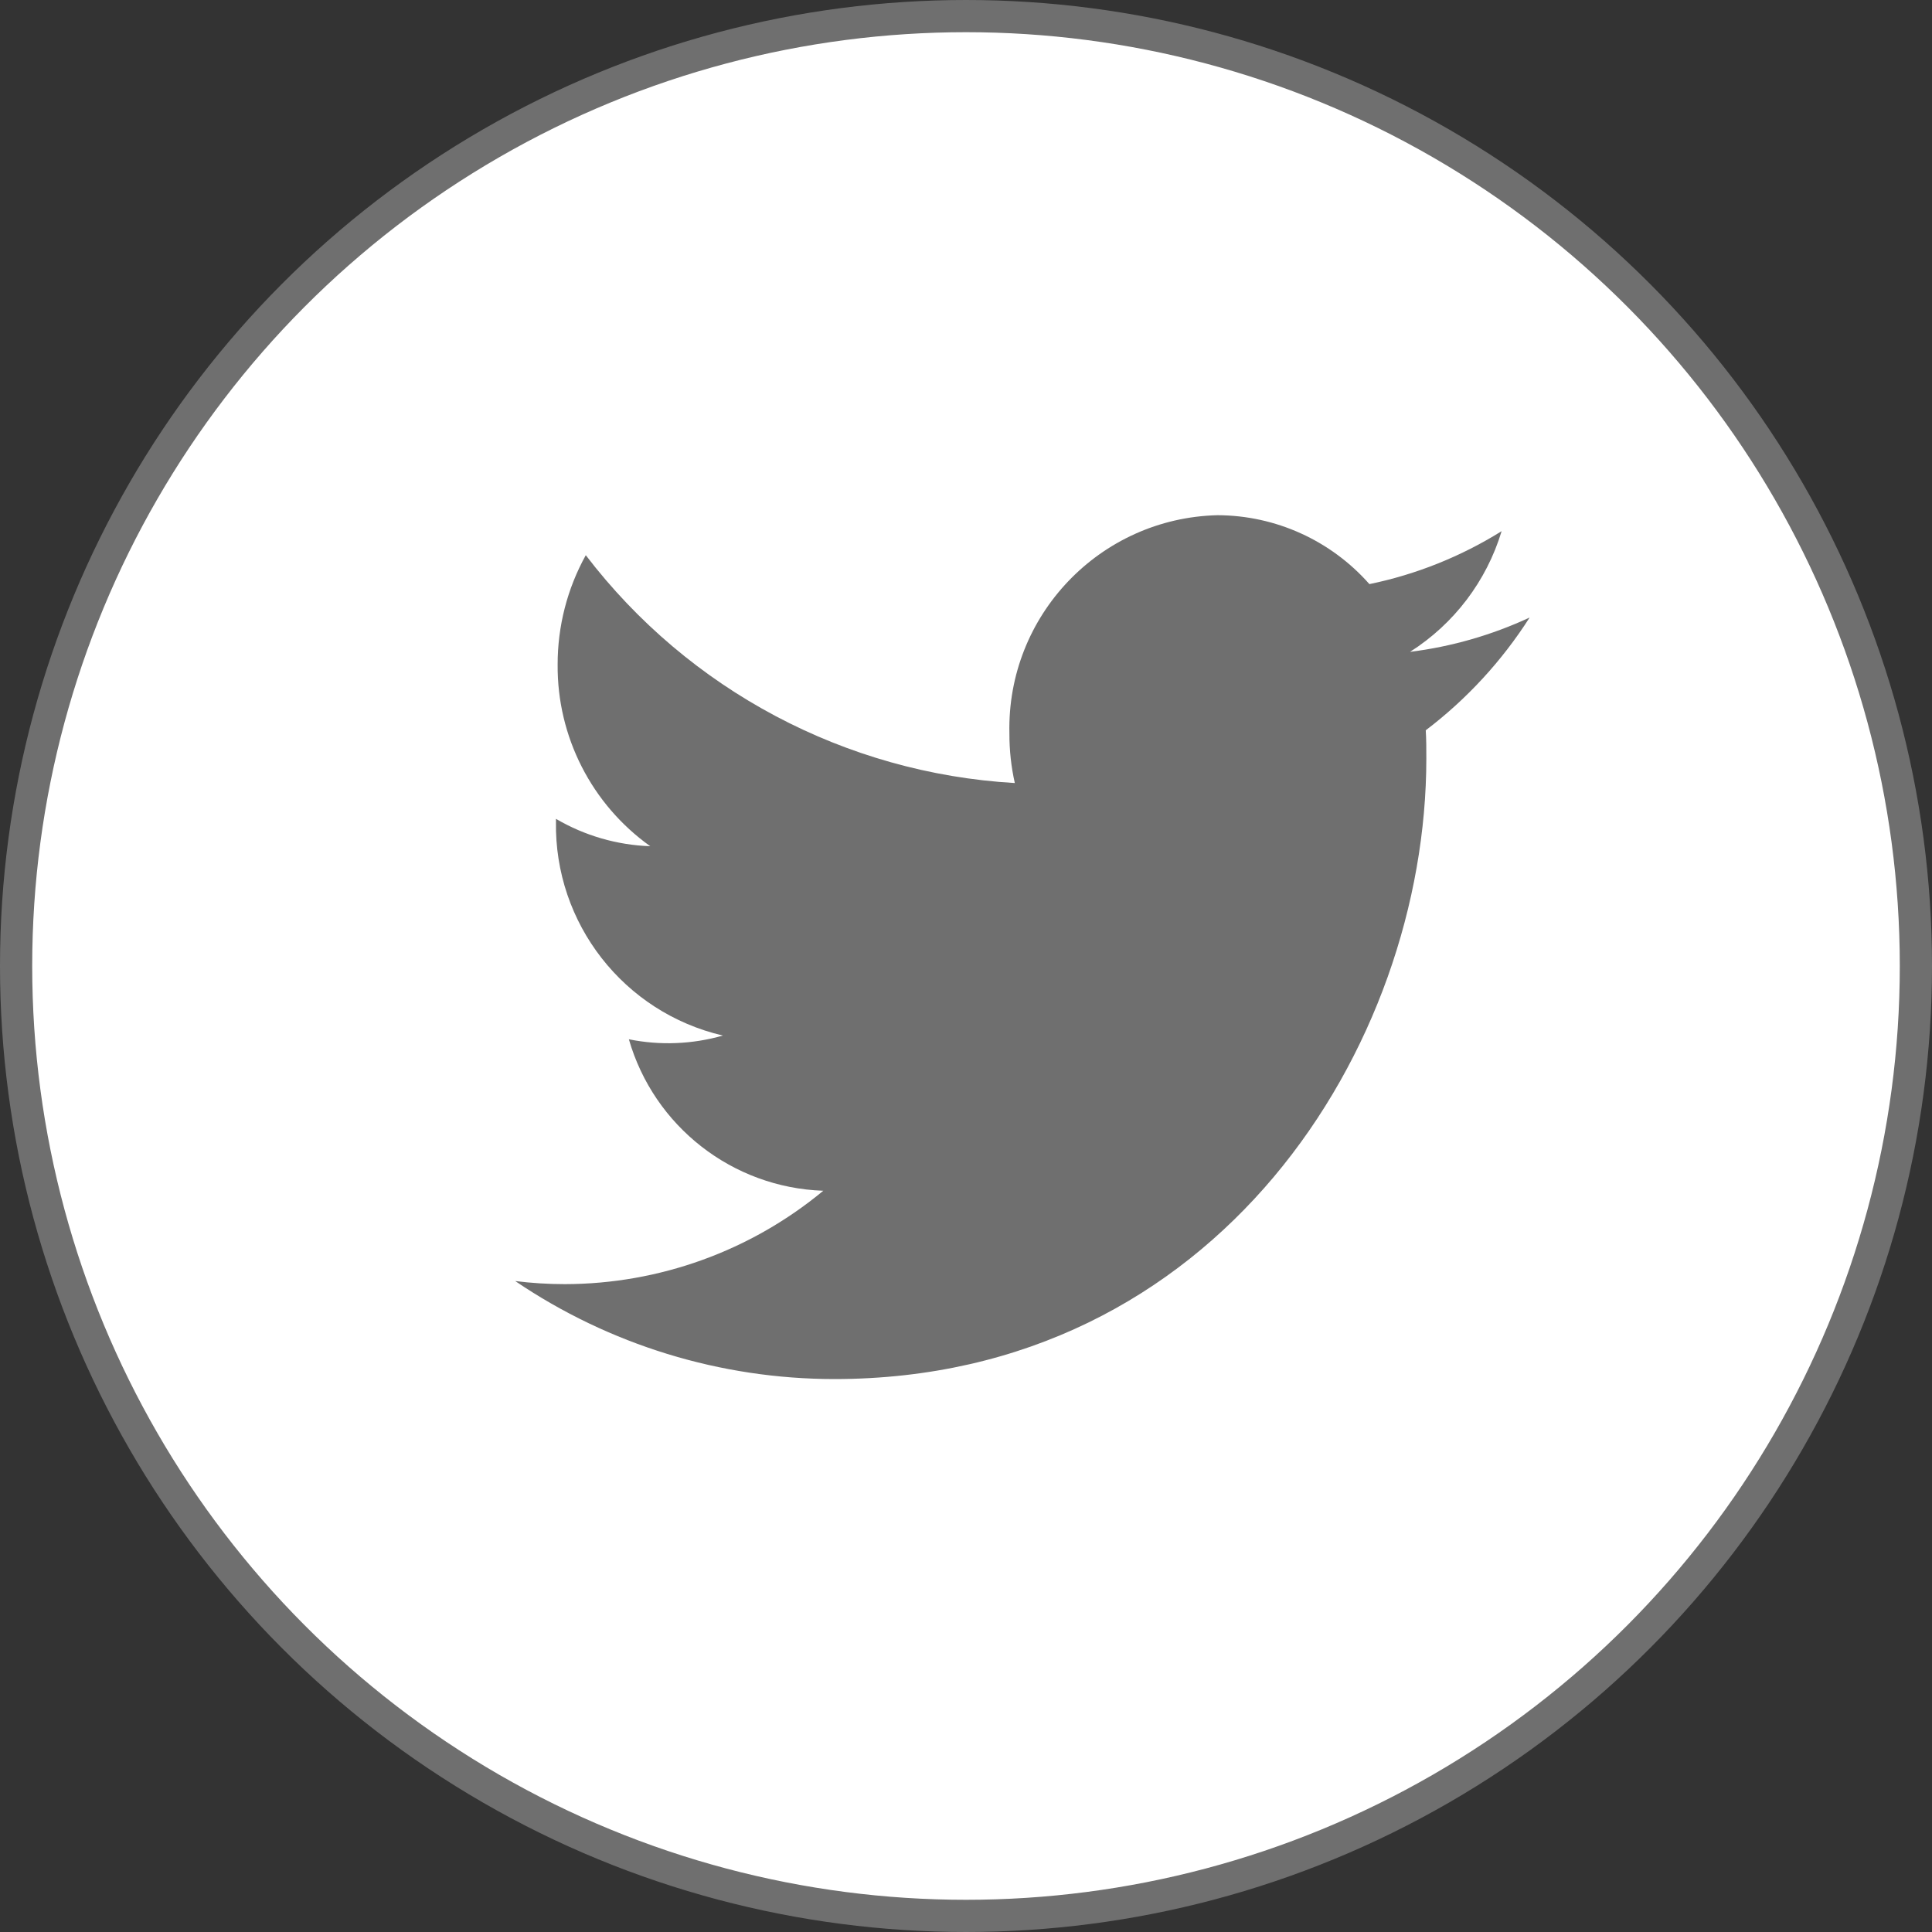 <svg width="30" height="30" viewBox="0 0 30 30" fill="none" xmlns="http://www.w3.org/2000/svg">
<rect x="0" y="0" width="30" height="30" fill="#333333" stroke="none"/>
<circle cx="15" cy="15" r="14.75" fill="white" stroke="#6F6F6F" stroke-width="0.5"/>
<path fill-rule="evenodd" clip-rule="evenodd" d="M23.752 9.589C23.164 9.862 22.538 10.042 21.895 10.122C22.578 9.688 23.083 9.023 23.317 8.248C22.687 8.641 21.992 8.92 21.264 9.07C20.667 8.393 19.809 8.003 18.906 8C17.078 8.044 15.632 9.56 15.674 11.388C15.673 11.647 15.701 11.906 15.758 12.159C13.128 12.006 10.695 10.714 9.096 8.621C8.808 9.141 8.658 9.726 8.659 10.321C8.65 11.439 9.187 12.491 10.097 13.14C9.581 13.122 9.078 12.976 8.633 12.715V12.758C8.606 14.338 9.686 15.722 11.225 16.08C10.75 16.216 10.249 16.236 9.765 16.138C10.156 17.493 11.375 18.442 12.784 18.49C11.656 19.425 10.237 19.938 8.771 19.94C8.513 19.94 8.256 19.924 8 19.892C9.462 20.883 11.188 21.413 12.954 21.414C18.898 21.414 22.148 16.253 22.148 11.778C22.148 11.63 22.148 11.485 22.139 11.34C22.776 10.856 23.322 10.263 23.752 9.589Z" fill="#6F6F6F"/>
</svg>
